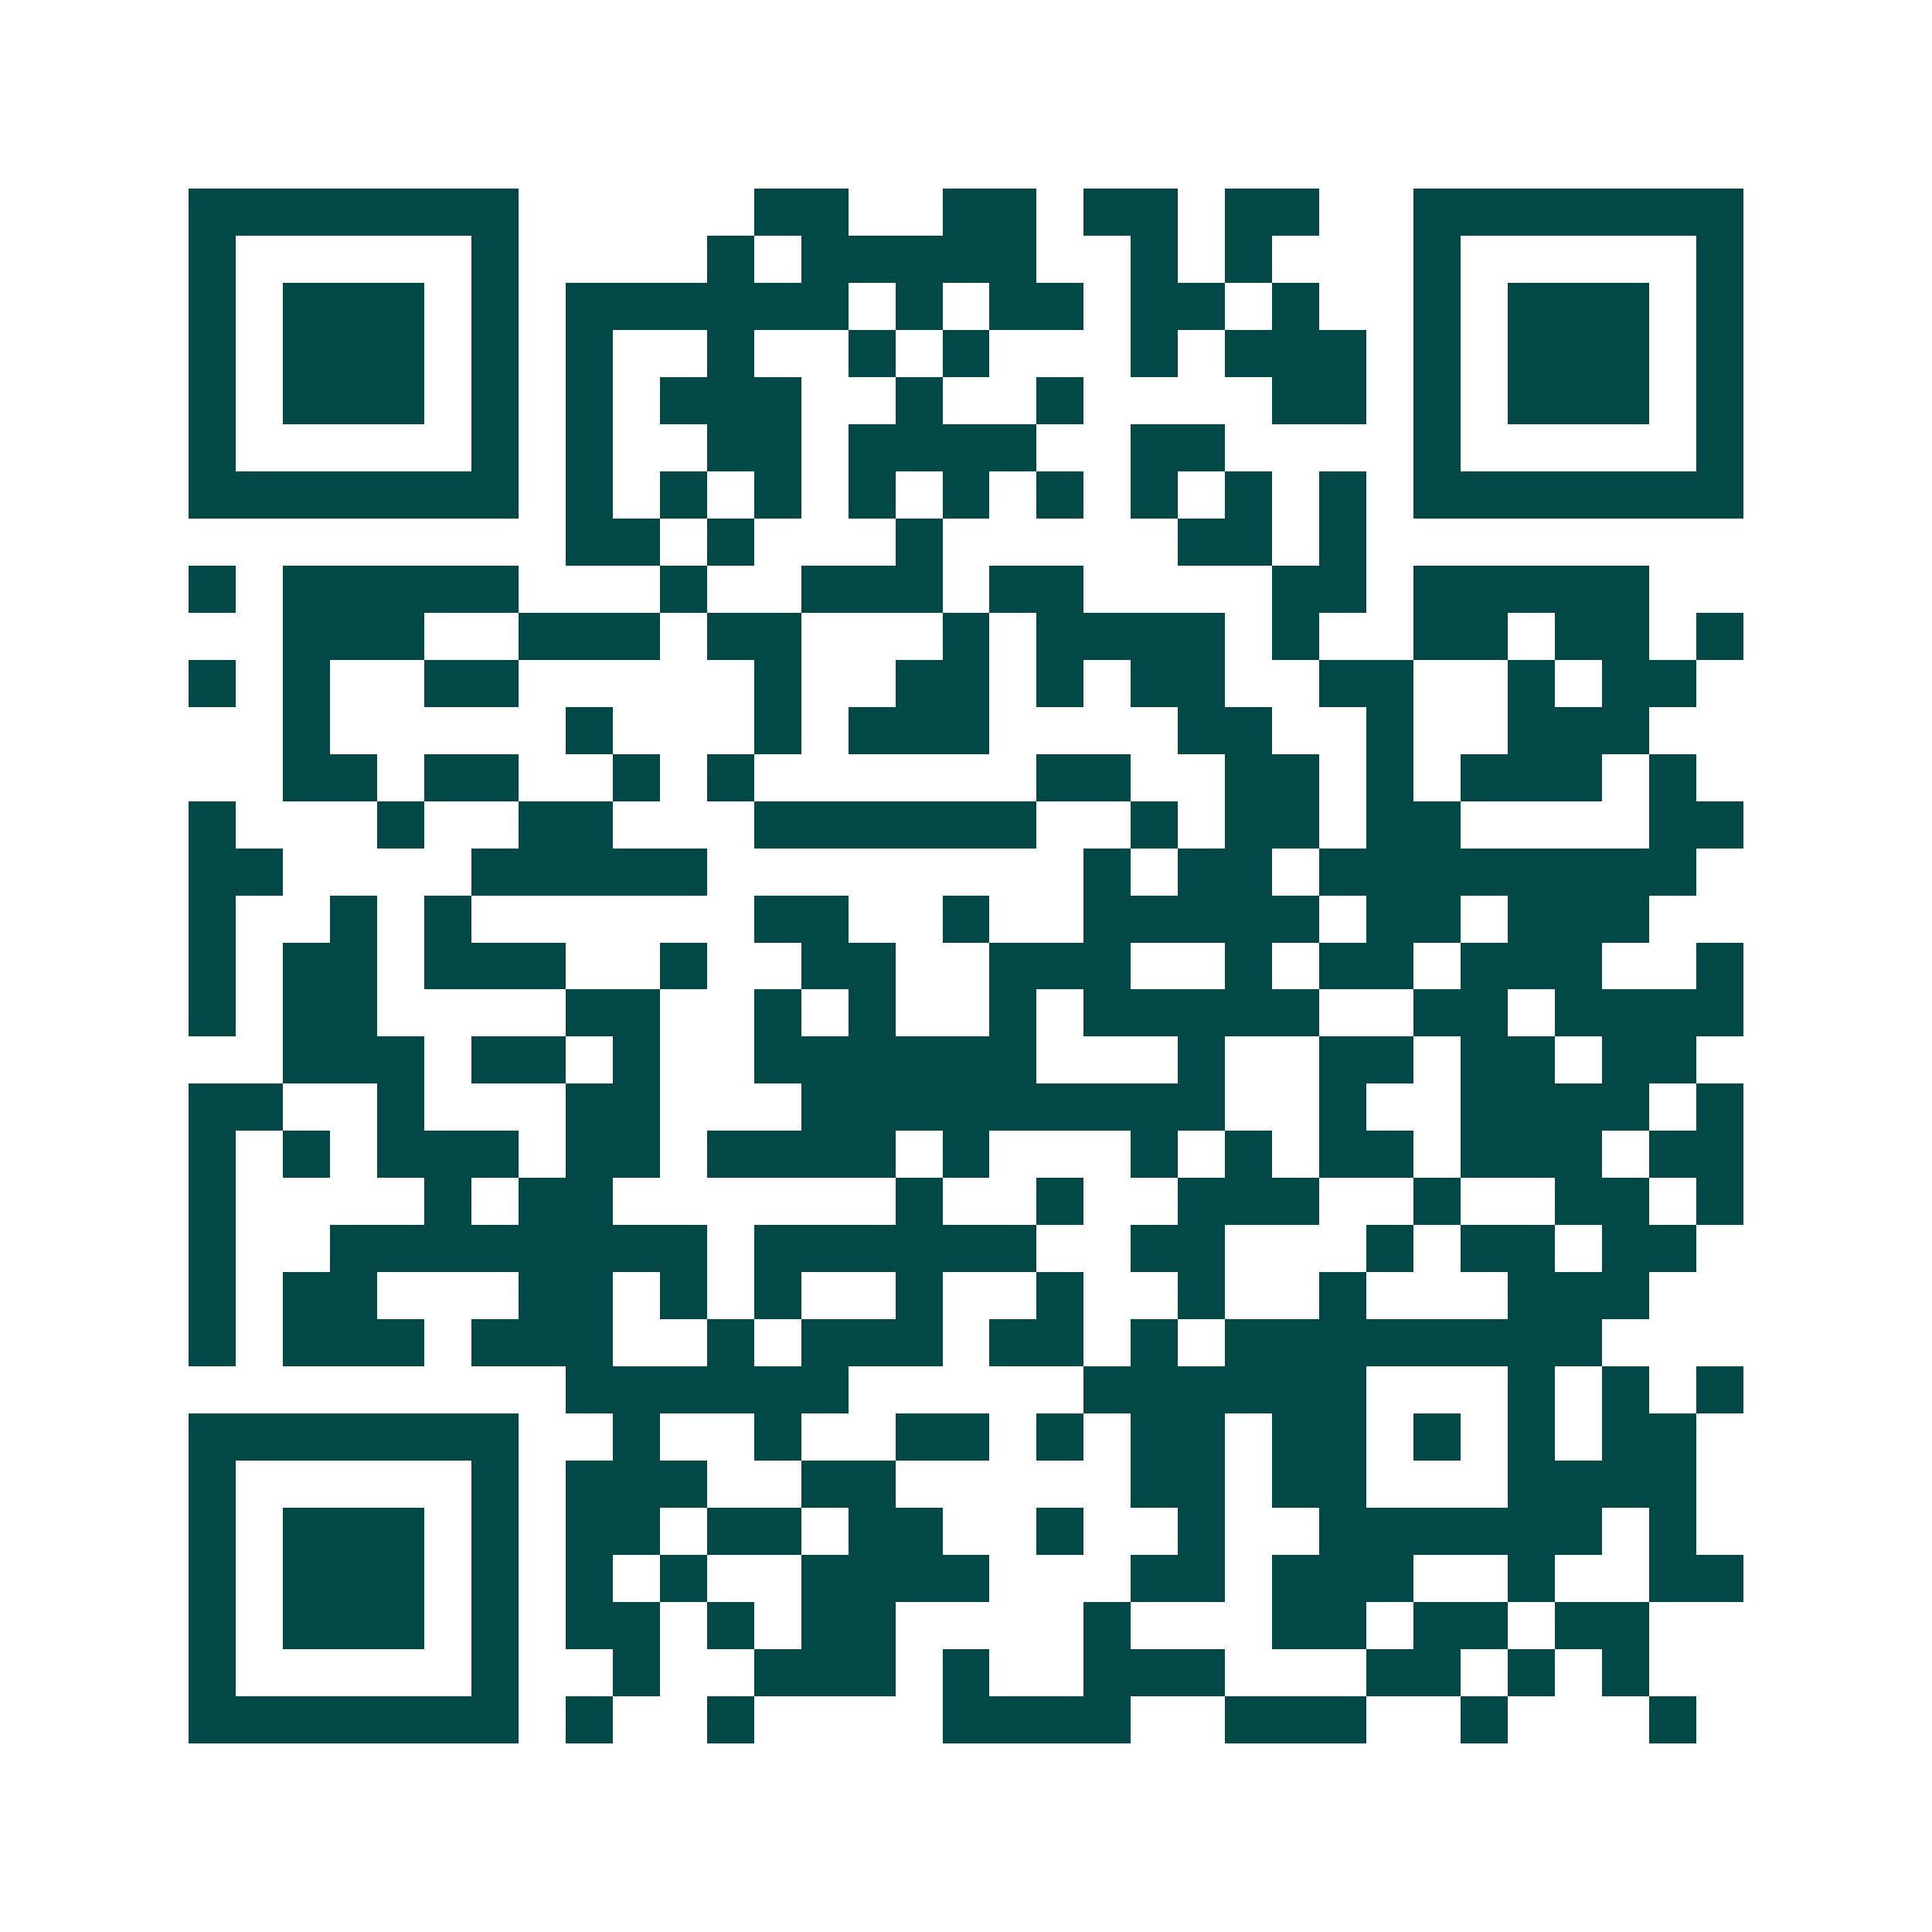 <svg xmlns="http://www.w3.org/2000/svg" width="200" height="200" viewBox="0 0 41 41" shape-rendering="crispEdges"><path fill="#ffffff" d="M0 0h41v41H0z"/><path stroke="#014847" d="M4 4.5h7m5 0h2m2 0h2m1 0h2m1 0h2m2 0h7M4 5.5h1m5 0h1m4 0h1m1 0h5m2 0h1m1 0h1m3 0h1m5 0h1M4 6.5h1m1 0h3m1 0h1m1 0h6m1 0h1m1 0h2m1 0h2m1 0h1m2 0h1m1 0h3m1 0h1M4 7.5h1m1 0h3m1 0h1m1 0h1m2 0h1m2 0h1m1 0h1m3 0h1m1 0h3m1 0h1m1 0h3m1 0h1M4 8.5h1m1 0h3m1 0h1m1 0h1m1 0h3m2 0h1m2 0h1m4 0h2m1 0h1m1 0h3m1 0h1M4 9.5h1m5 0h1m1 0h1m2 0h2m1 0h4m2 0h2m4 0h1m5 0h1M4 10.5h7m1 0h1m1 0h1m1 0h1m1 0h1m1 0h1m1 0h1m1 0h1m1 0h1m1 0h1m1 0h7M12 11.5h2m1 0h1m3 0h1m5 0h2m1 0h1M4 12.5h1m1 0h5m3 0h1m2 0h3m1 0h2m4 0h2m1 0h5M6 13.5h3m2 0h3m1 0h2m3 0h1m1 0h4m1 0h1m2 0h2m1 0h2m1 0h1M4 14.5h1m1 0h1m2 0h2m5 0h1m2 0h2m1 0h1m1 0h2m2 0h2m2 0h1m1 0h2M6 15.5h1m5 0h1m3 0h1m1 0h3m4 0h2m2 0h1m2 0h3M6 16.5h2m1 0h2m2 0h1m1 0h1m6 0h2m2 0h2m1 0h1m1 0h3m1 0h1M4 17.5h1m3 0h1m2 0h2m3 0h6m2 0h1m1 0h2m1 0h2m4 0h2M4 18.5h2m4 0h5m8 0h1m1 0h2m1 0h8M4 19.5h1m2 0h1m1 0h1m6 0h2m2 0h1m2 0h5m1 0h2m1 0h3M4 20.5h1m1 0h2m1 0h3m2 0h1m2 0h2m2 0h3m2 0h1m1 0h2m1 0h3m2 0h1M4 21.5h1m1 0h2m4 0h2m2 0h1m1 0h1m2 0h1m1 0h5m2 0h2m1 0h4M6 22.5h3m1 0h2m1 0h1m2 0h6m3 0h1m2 0h2m1 0h2m1 0h2M4 23.5h2m2 0h1m3 0h2m3 0h9m2 0h1m2 0h4m1 0h1M4 24.5h1m1 0h1m1 0h3m1 0h2m1 0h4m1 0h1m3 0h1m1 0h1m1 0h2m1 0h3m1 0h2M4 25.5h1m4 0h1m1 0h2m6 0h1m2 0h1m2 0h3m2 0h1m2 0h2m1 0h1M4 26.5h1m2 0h8m1 0h6m2 0h2m3 0h1m1 0h2m1 0h2M4 27.5h1m1 0h2m3 0h2m1 0h1m1 0h1m2 0h1m2 0h1m2 0h1m2 0h1m3 0h3M4 28.5h1m1 0h3m1 0h3m2 0h1m1 0h3m1 0h2m1 0h1m1 0h8M12 29.5h6m5 0h6m3 0h1m1 0h1m1 0h1M4 30.5h7m2 0h1m2 0h1m2 0h2m1 0h1m1 0h2m1 0h2m1 0h1m1 0h1m1 0h2M4 31.5h1m5 0h1m1 0h3m2 0h2m5 0h2m1 0h2m3 0h4M4 32.5h1m1 0h3m1 0h1m1 0h2m1 0h2m1 0h2m2 0h1m2 0h1m2 0h6m1 0h1M4 33.5h1m1 0h3m1 0h1m1 0h1m1 0h1m2 0h4m3 0h2m1 0h3m2 0h1m2 0h2M4 34.5h1m1 0h3m1 0h1m1 0h2m1 0h1m1 0h2m4 0h1m3 0h2m1 0h2m1 0h2M4 35.5h1m5 0h1m2 0h1m2 0h3m1 0h1m2 0h3m3 0h2m1 0h1m1 0h1M4 36.5h7m1 0h1m2 0h1m4 0h4m2 0h3m2 0h1m3 0h1"/></svg>
